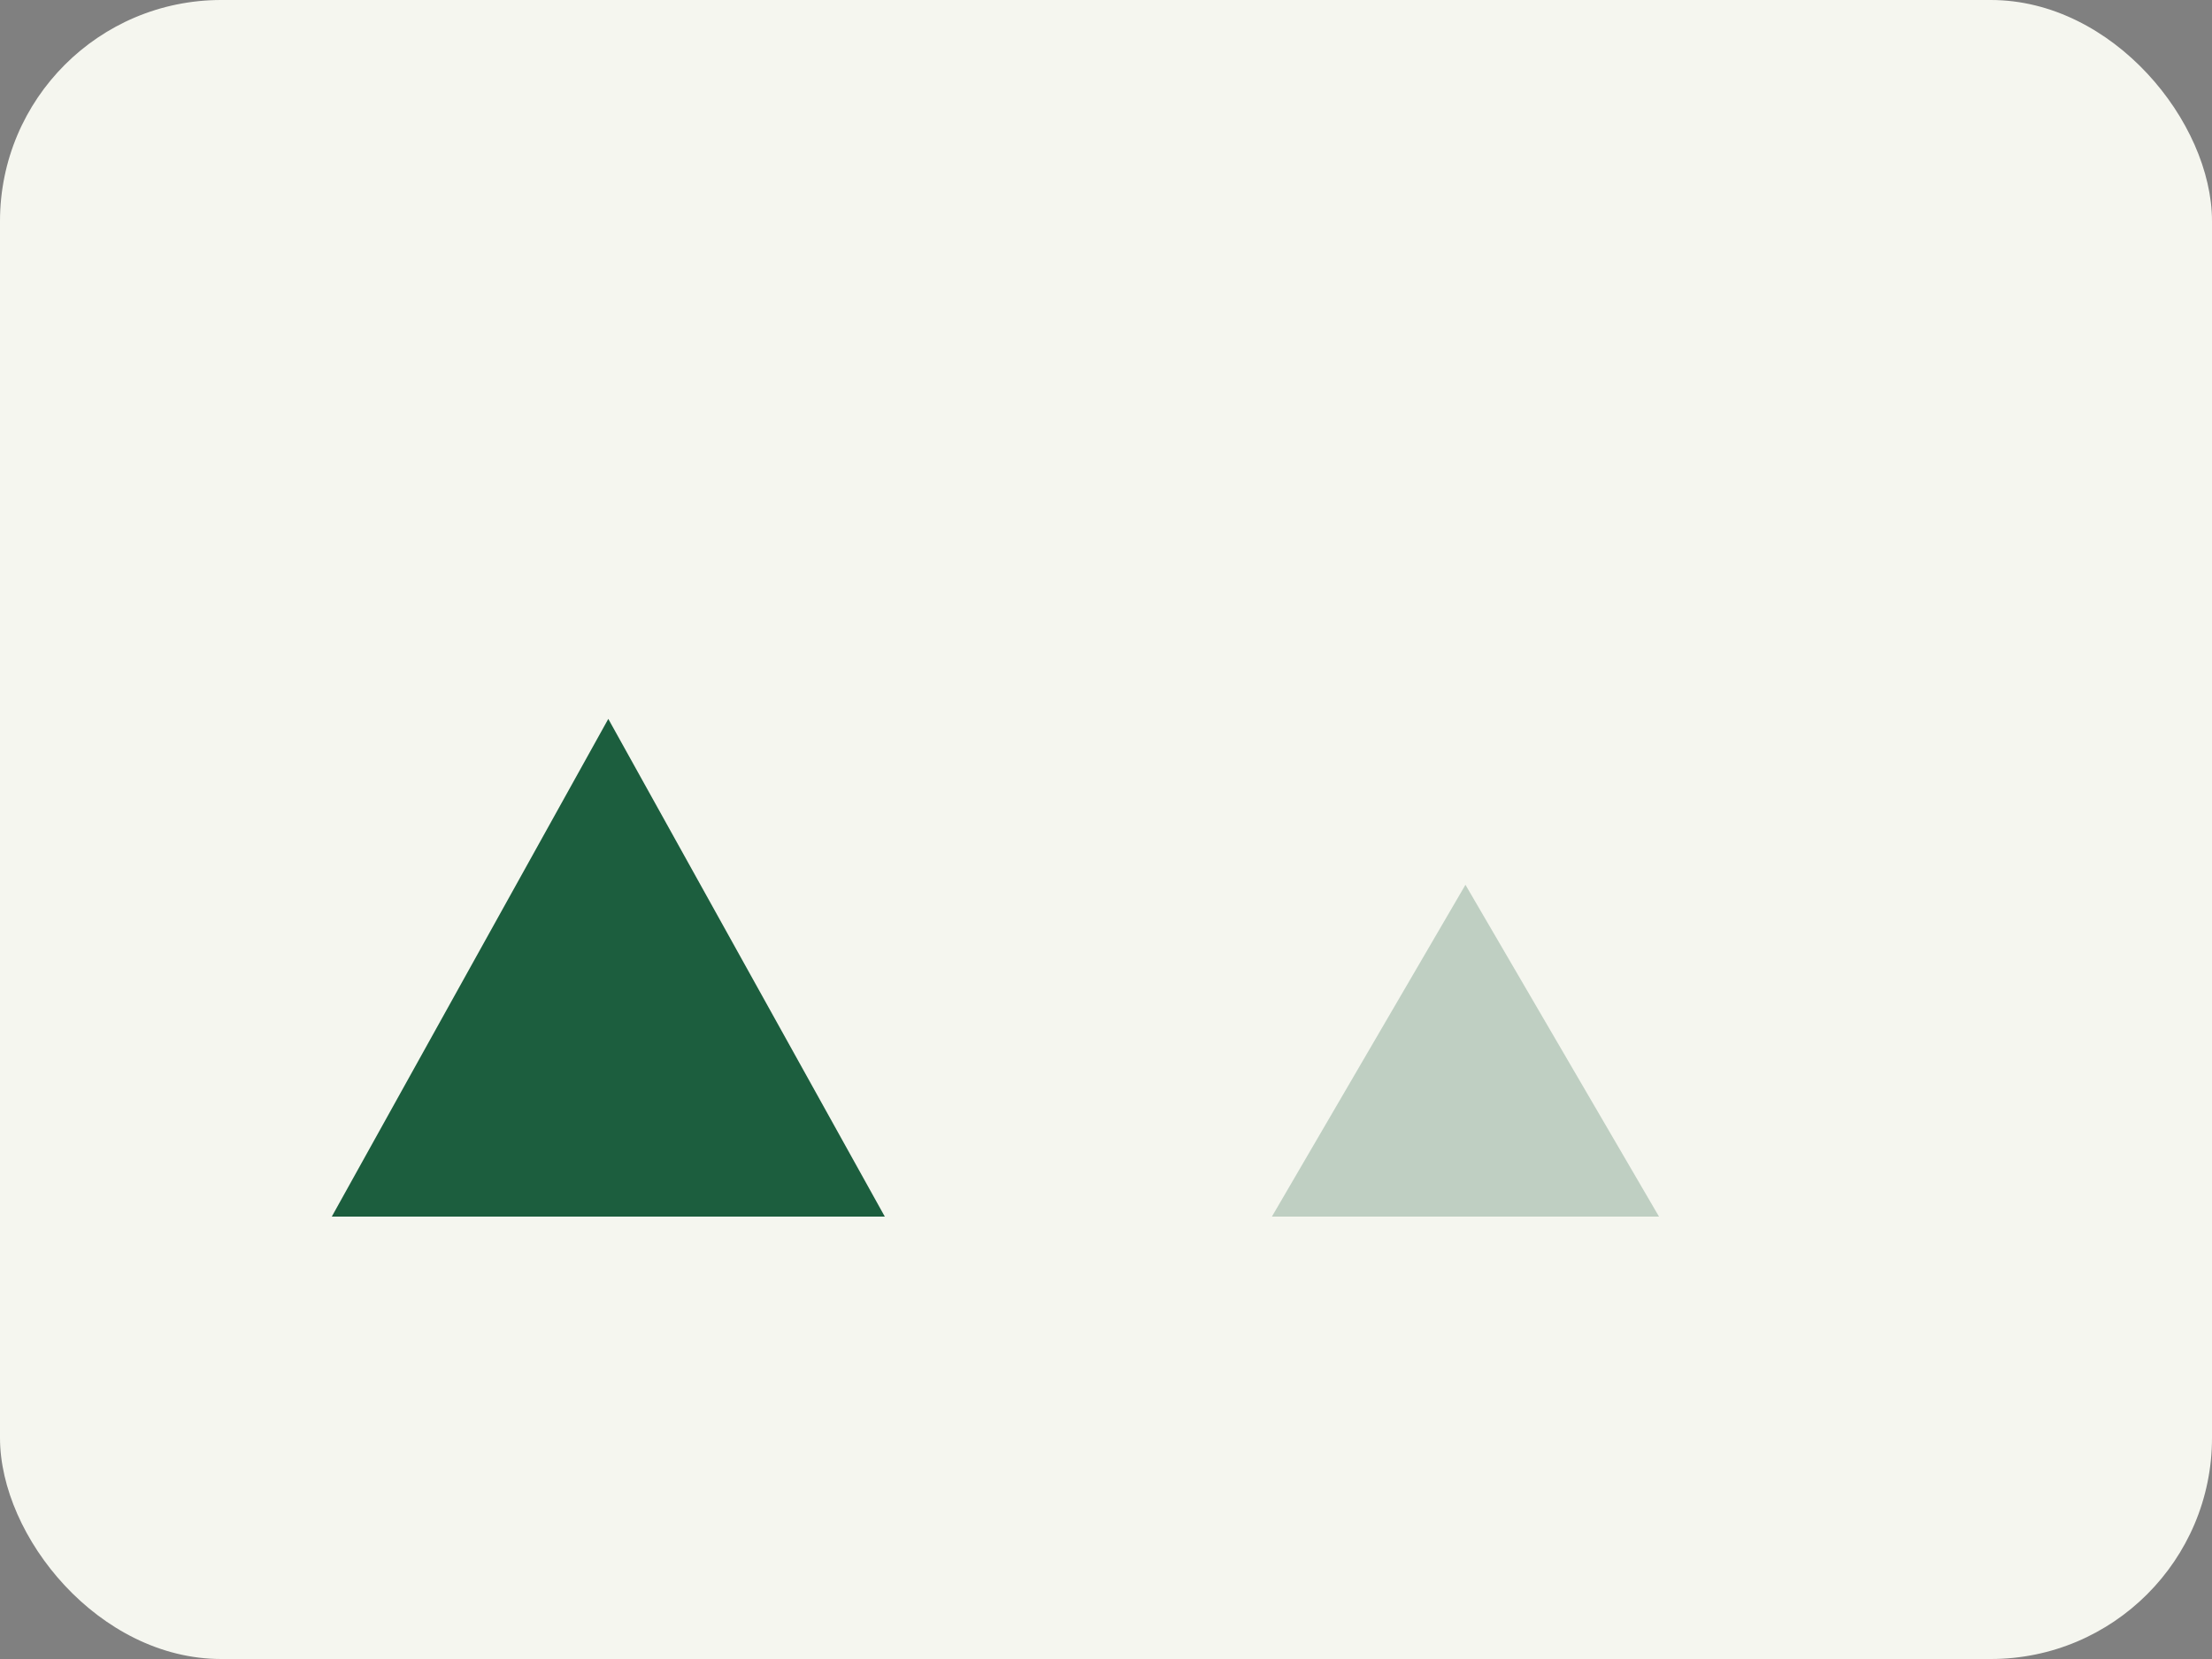 
          <svg xmlns='http://www.w3.org/2000/svg' width='160' height='120' viewBox='0 0 160 120'>
            <rect x="0" y="0" width="160" height="120" fill="#808080" stroke="none"/>
            <rect width='160' height='120' rx='16' fill='#F5F6EF'/>
            <g fill='#1C5E3E'><path d='M24 88l20-36 20 36z'/><path d='M92 88l14-24 14 24z' opacity='.25'/></g>
          </svg>